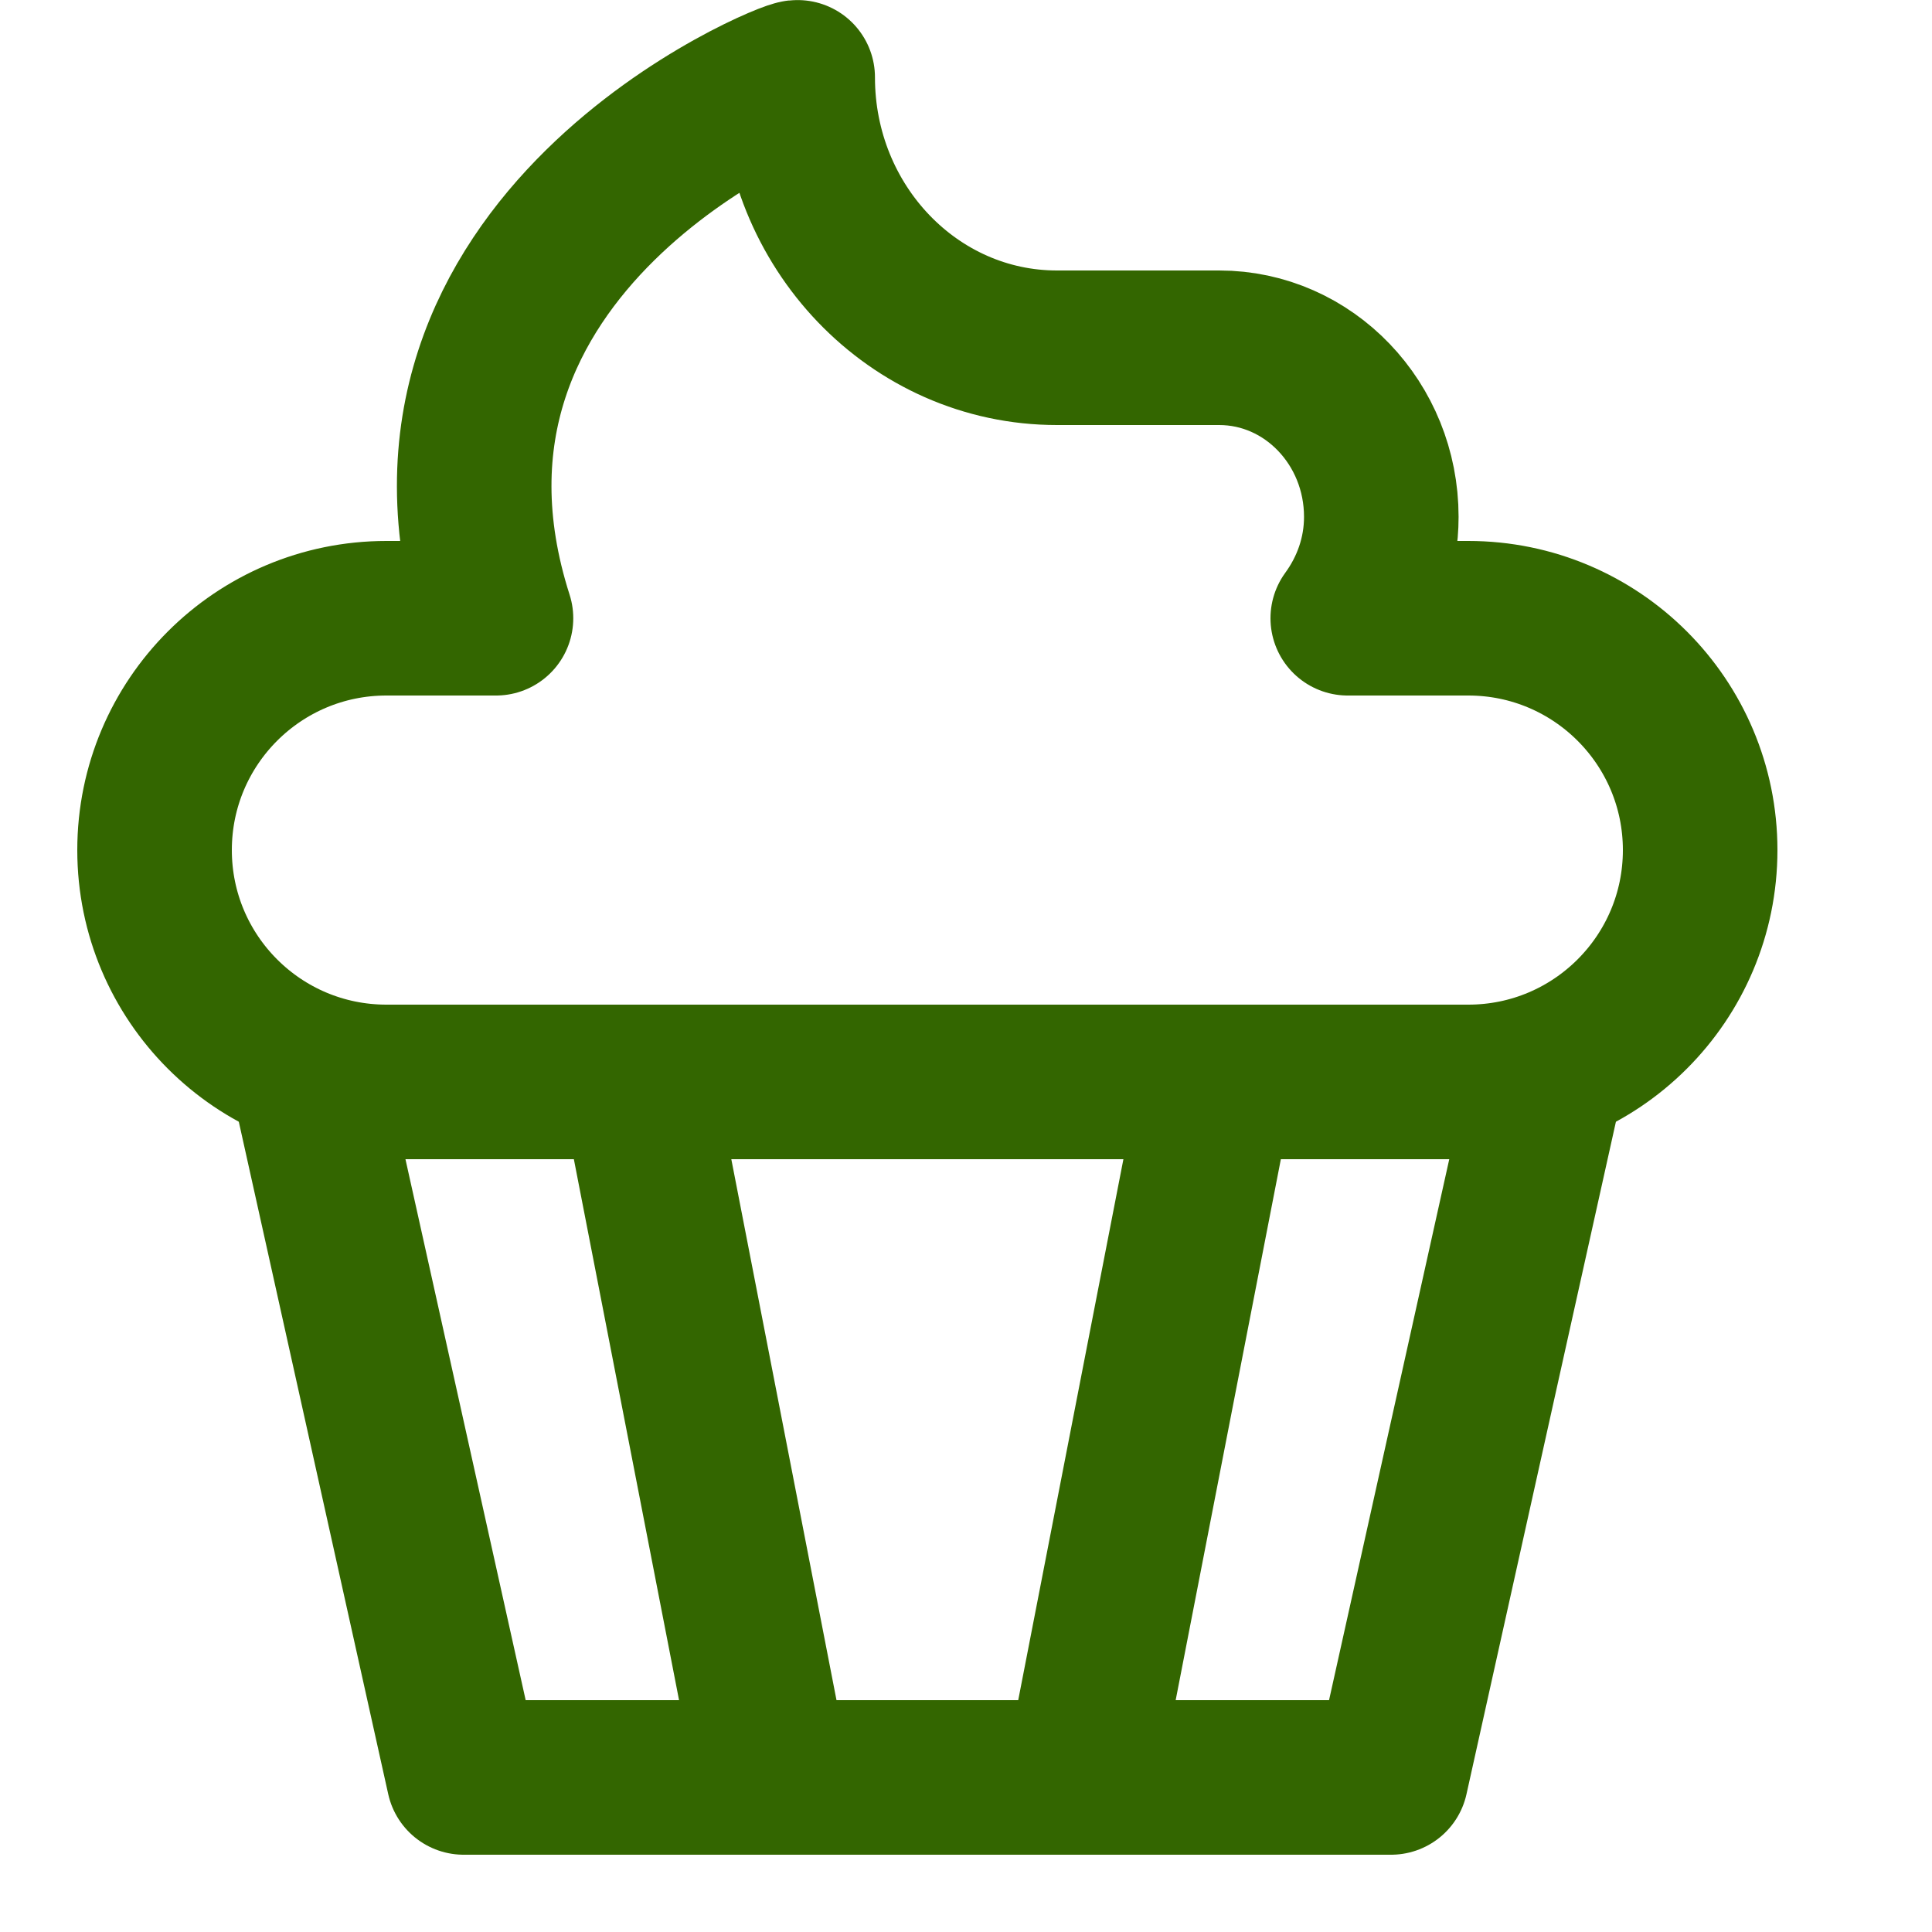 <svg enable-background="new 0 0 25 25" width="100" height="100" viewBox ="0 0 25 25" xmlns="http://www.w3.org/2000/svg"><title>cupcake</title><g style="fill:none;stroke:#336600;stroke-width:2;stroke-linecap:round;stroke-linejoin:round;stroke-miterlimit:10"><path d="m8.25 14 1.75 9"/><path d="m15.75 14-1.75 9"/><path d="m20 14-2 9h-12l-2-9"/><path clip-rule="evenodd" d="m10.322 1.001c-.051-.05-5.463 2.126-3.904 6.999h-1.418c-1.657 0-3 1.343-3 3s1.343 3 3 3h14c1.657 0 3-1.343 3-3s-1.343-3-3-3h-1.56c.267-.366.434-.816.434-1.312 0-1.208-.939-2.188-2.098-2.188h-2.098c-1.853.001-3.356-1.566-3.356-3.499"/></g></svg>